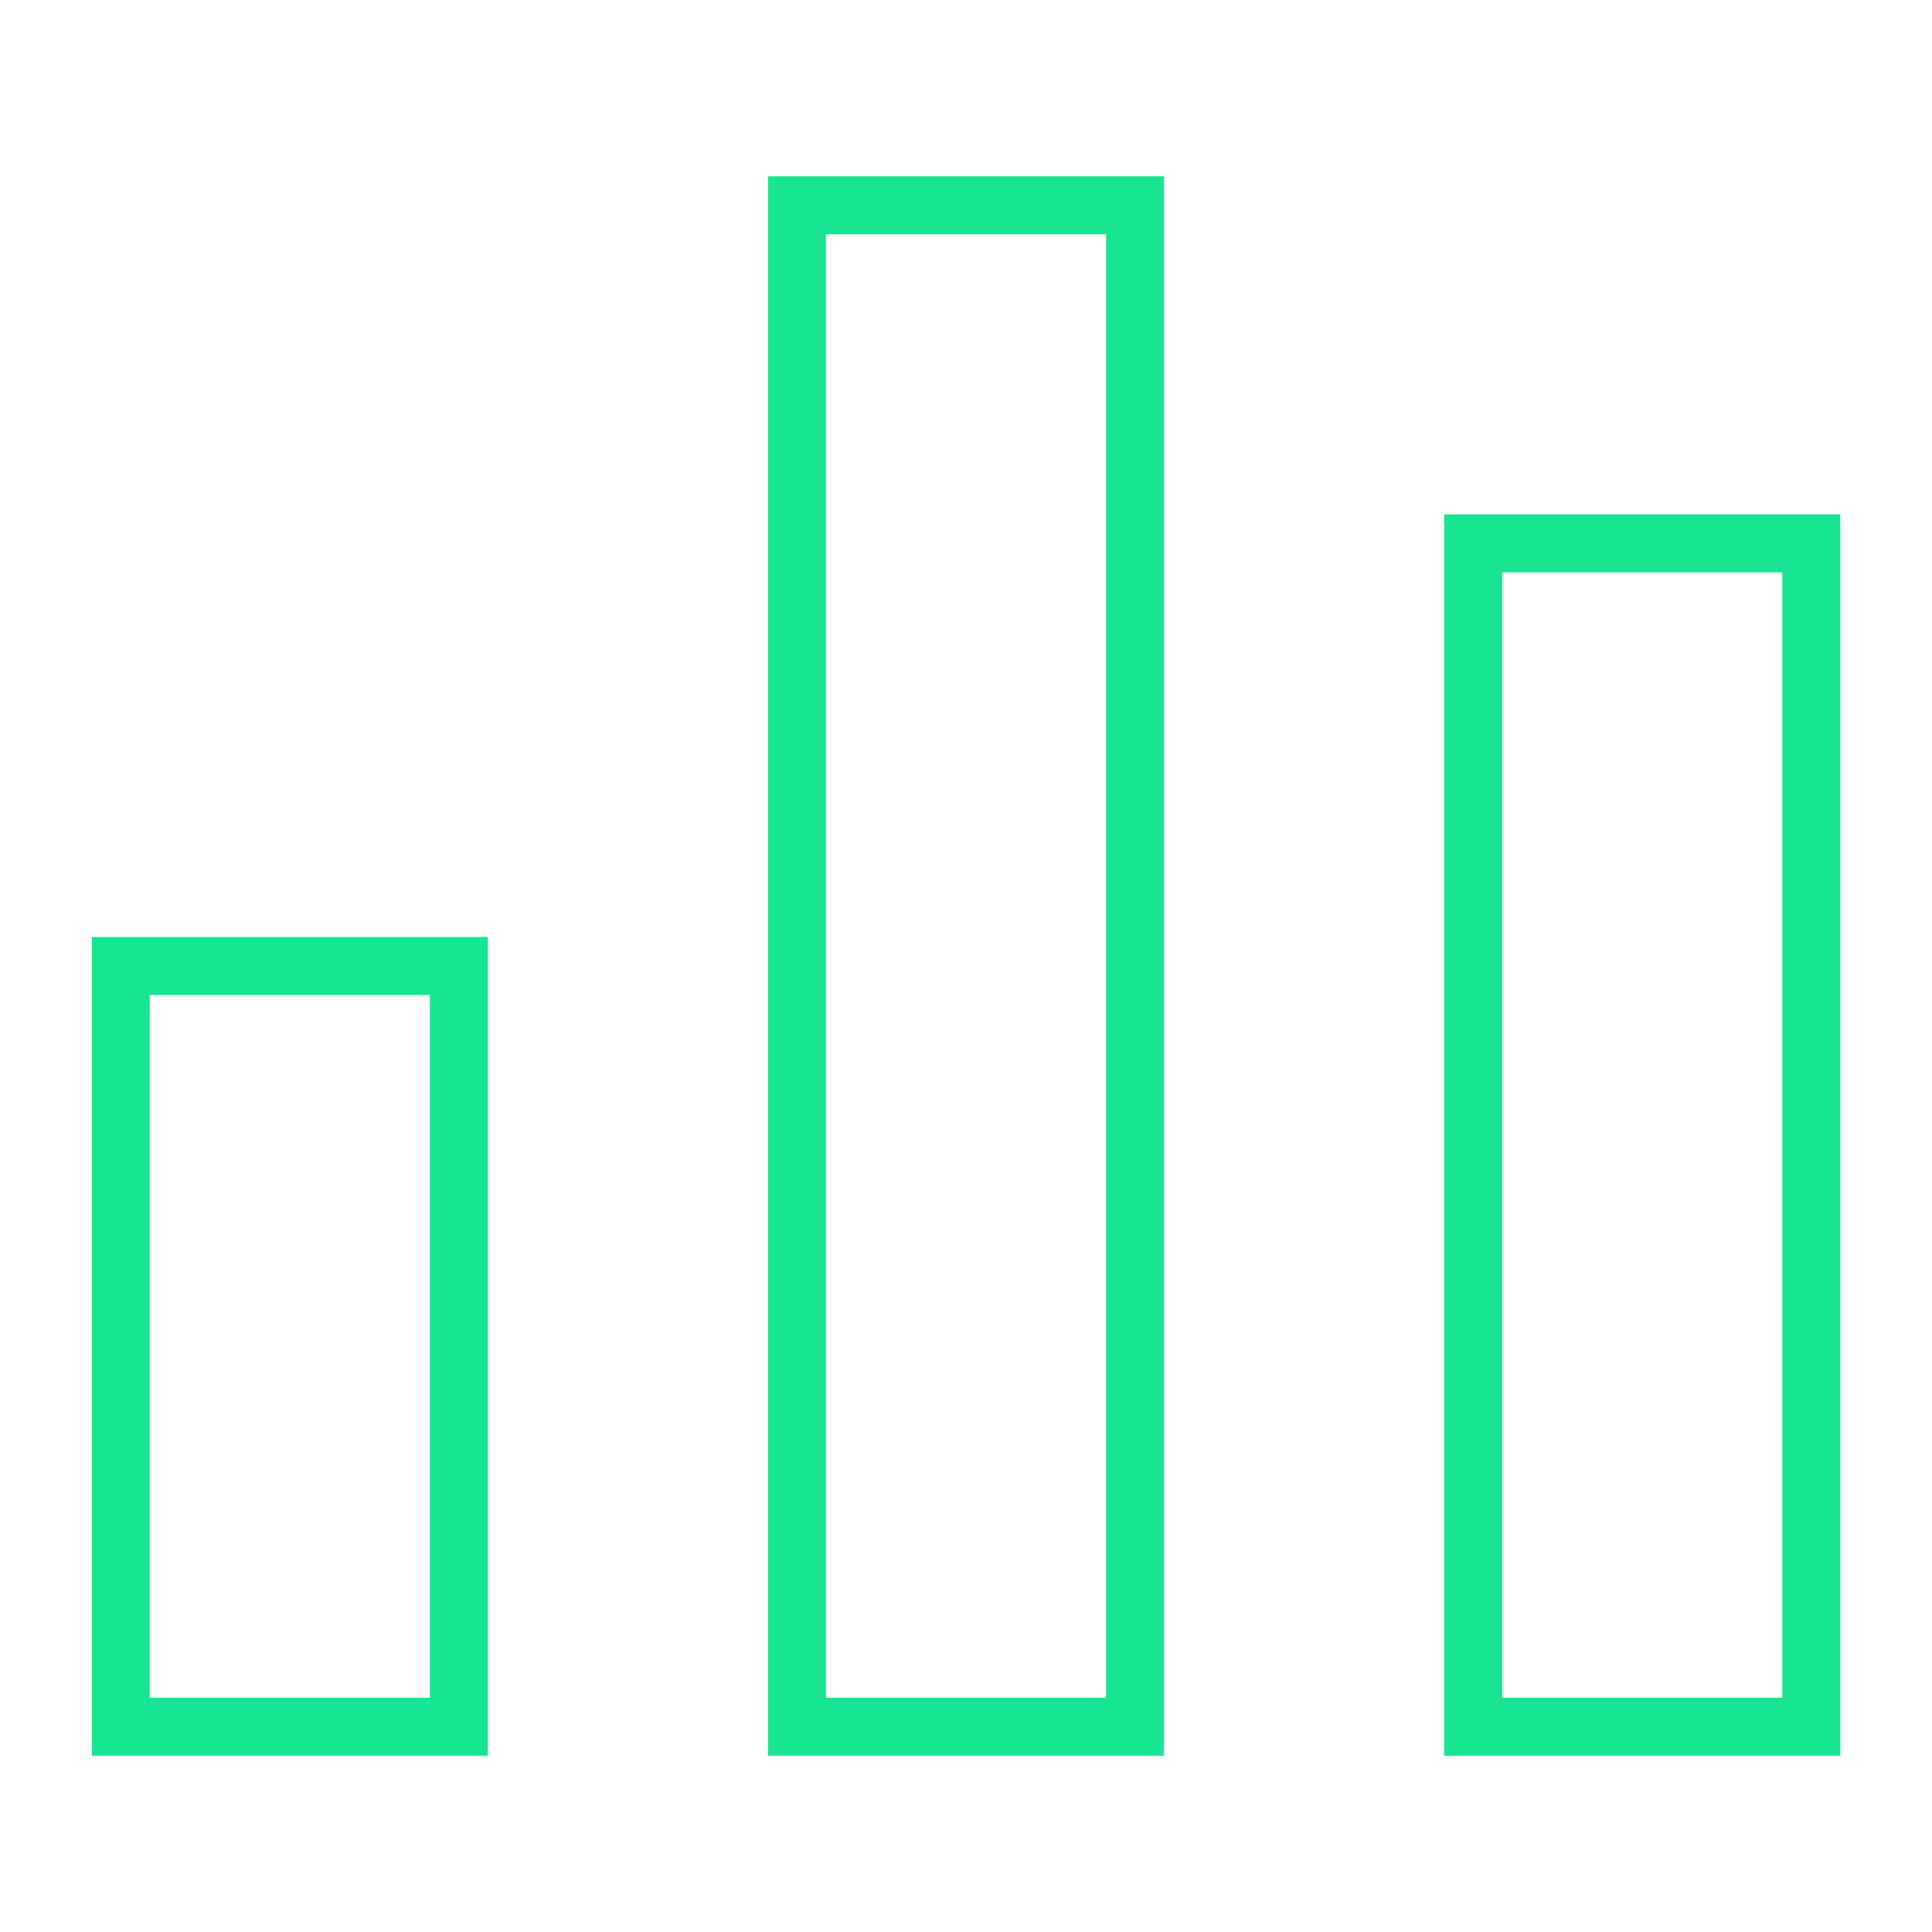 <?xml version="1.0" encoding="UTF-8"?><svg id="Capa_1" xmlns="http://www.w3.org/2000/svg" viewBox="0 0 200 200"><defs><style>.cls-1{stroke:#18e591;stroke-linecap:square;stroke-width:6px;}.cls-1,.cls-2{fill:none;}</style></defs><g id="chart"><g id="Path"><polygon class="cls-1" points="12.5 100 12.5 178.75 47.5 178.75 47.5 100 12.5 100"/><polygon class="cls-1" points="152.5 56.25 152.5 178.75 187.5 178.75 187.5 56.25 152.5 56.25"/><polygon class="cls-1" points="82.5 21.25 82.5 178.75 117.5 178.75 117.5 21.25 82.5 21.25"/></g></g><rect class="cls-2" width="200" height="200"/></svg>